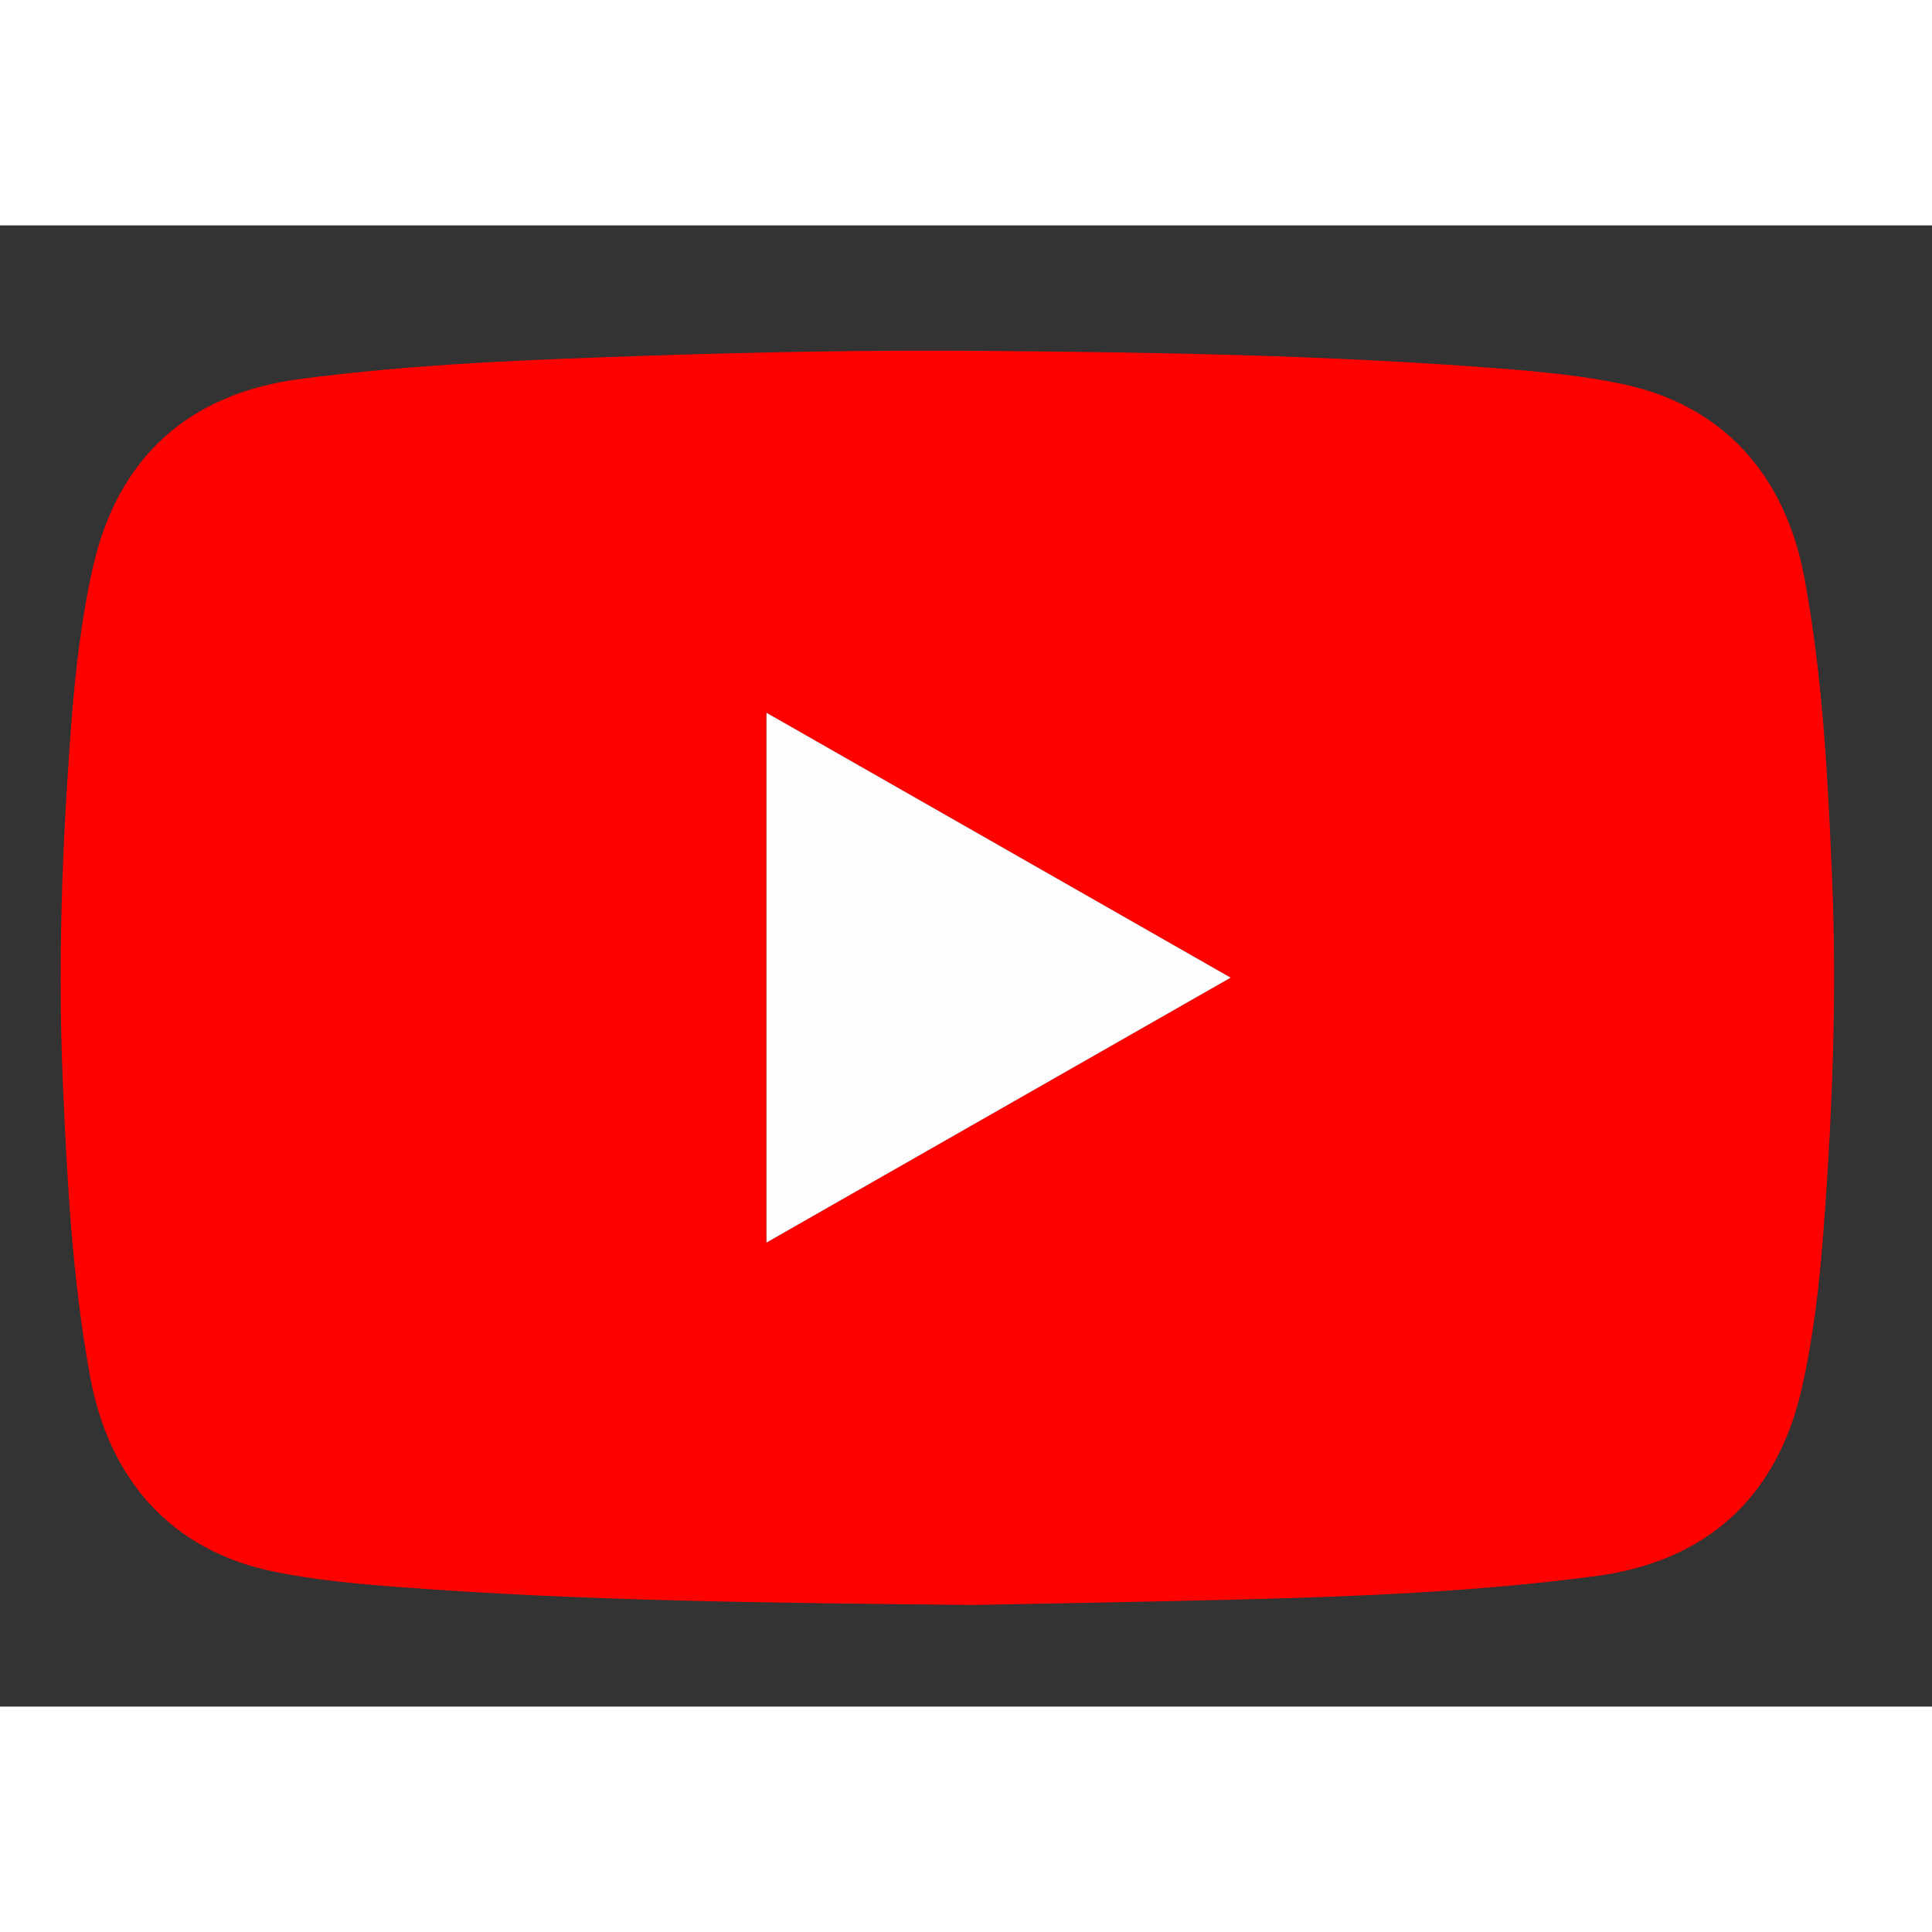 <svg width="40" height="40" viewBox="0 0 30 23" fill="none" xmlns="http://www.w3.org/2000/svg"><rect x="0" y="0" width="30" height="23" fill="#333333" stroke="none"/><g clip-path="url(#a)"><path d="M15.108 21.422c-3.23-.033-6.07-.062-8.904-.278-.662-.05-1.324-.108-1.975-.245-1.54-.324-2.528-1.386-2.83-3.025-.278-1.516-.358-3.05-.424-4.585-.08-1.861-.008-3.72.134-5.574.063-.81.155-1.617.335-2.412.385-1.694 1.48-2.687 3.202-2.916 1.793-.237 3.596-.302 5.4-.363 1.757-.059 3.515-.09 5.272-.075 2.654.022 5.308.066 7.957.272.642.05 1.285.109 1.916.242 1.54.324 2.529 1.385 2.83 3.024.28 1.516.36 3.05.425 4.585.08 1.862.008 3.72-.134 5.574-.062.81-.154 1.617-.334 2.412-.385 1.695-1.48 2.689-3.202 2.916-1.822.241-3.654.315-5.488.362-1.525.039-3.047.063-4.18.086ZM11.9 15.795l7.208-4.114L11.9 7.567v8.227Z" fill="#FE0101"/><path d="M11.902 15.795V7.568l7.207 4.113c-2.42 1.38-4.793 2.735-7.208 4.114Z" fill="#FEFDFD"/></g><defs><clipPath id="a"><path fill="#fff" transform="translate(.215 .698)" d="M0 0h28.994v21.965H0z"/></clipPath></defs></svg>